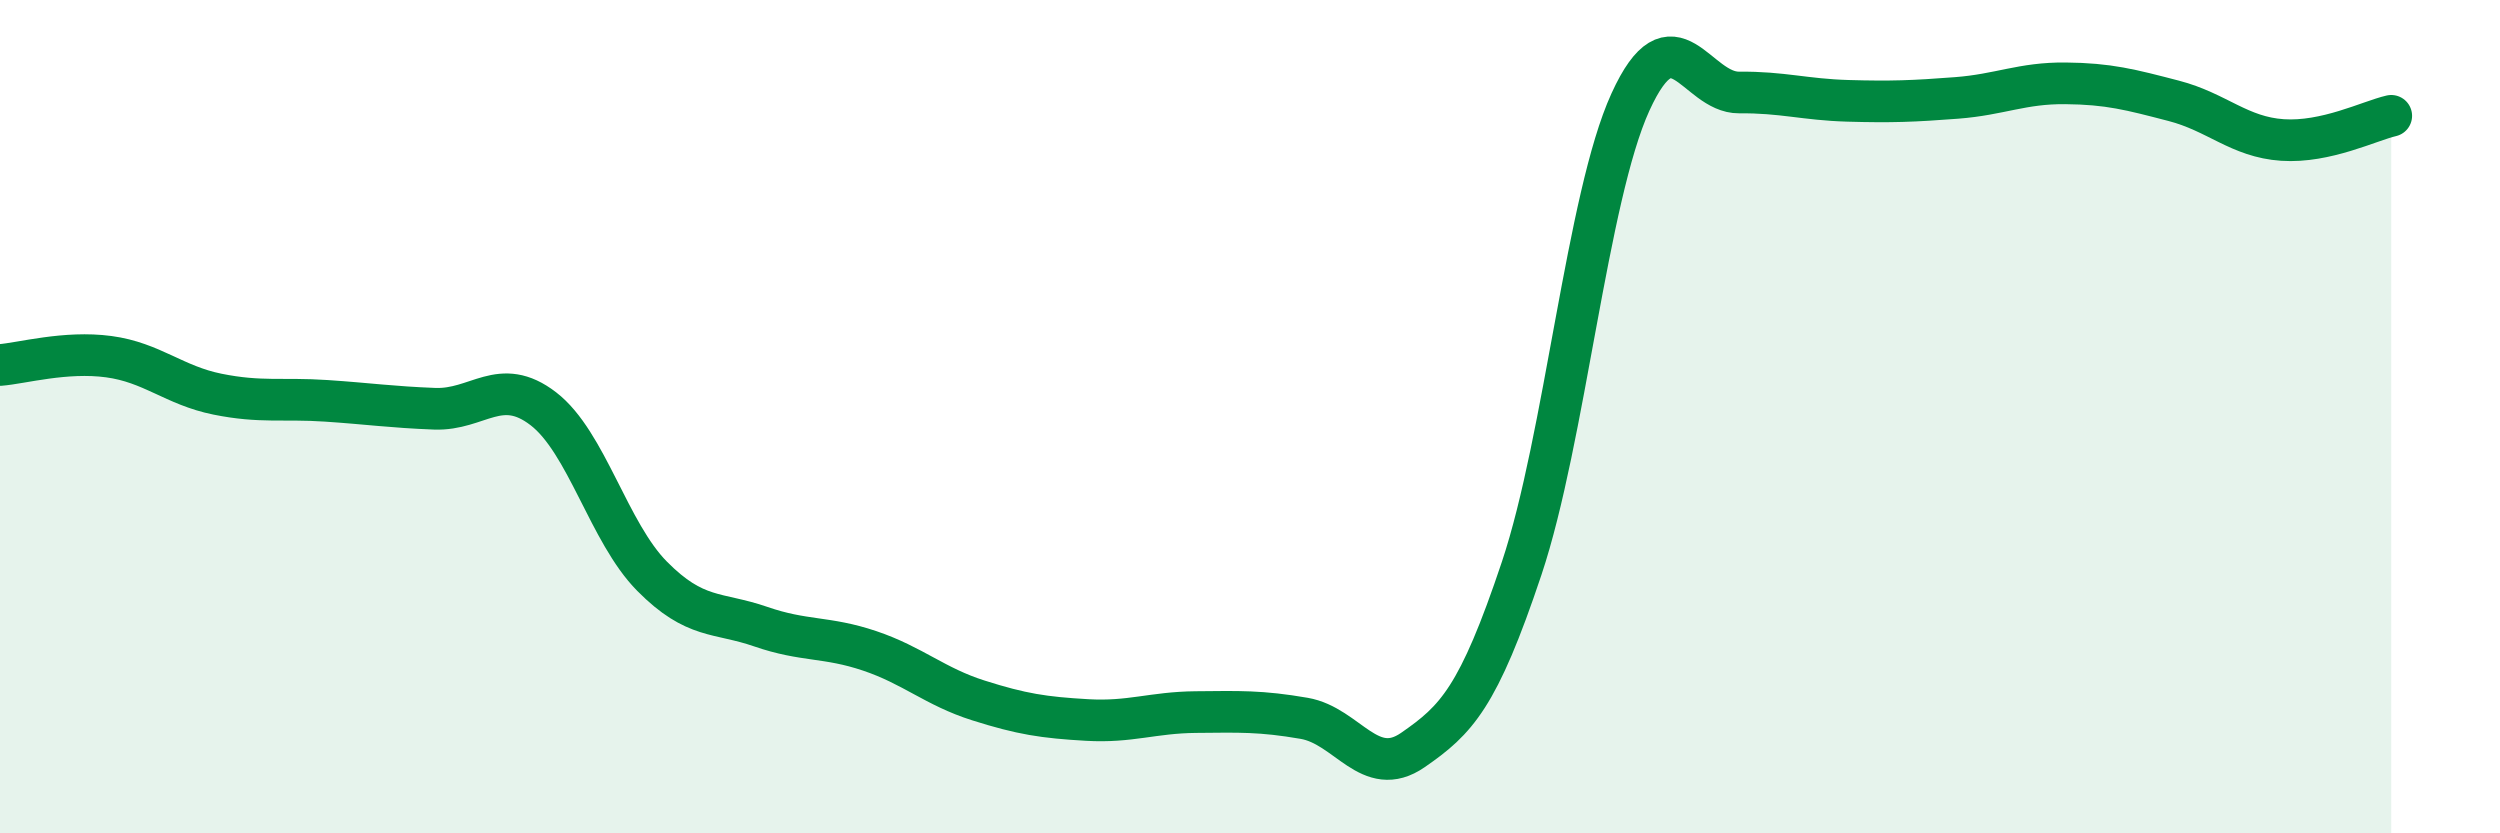 
    <svg width="60" height="20" viewBox="0 0 60 20" xmlns="http://www.w3.org/2000/svg">
      <path
        d="M 0,8.76 C 0.52,8.72 1.57,8.42 2.61,8.56 C 3.65,8.7 4.18,9.25 5.22,9.46 C 6.26,9.67 6.79,9.55 7.83,9.62 C 8.87,9.69 9.39,9.77 10.43,9.81 C 11.47,9.85 12,9.01 13.04,9.81 C 14.08,10.61 14.61,12.78 15.65,13.83 C 16.69,14.88 17.22,14.68 18.26,15.04 C 19.3,15.4 19.83,15.27 20.87,15.62 C 21.91,15.97 22.44,16.48 23.48,16.81 C 24.52,17.14 25.05,17.22 26.09,17.28 C 27.13,17.34 27.66,17.1 28.7,17.09 C 29.74,17.08 30.26,17.06 31.3,17.24 C 32.34,17.42 32.87,18.72 33.91,18 C 34.95,17.28 35.48,16.75 36.52,13.64 C 37.56,10.53 38.09,4.73 39.13,2.45 C 40.17,0.17 40.7,2.23 41.74,2.22 C 42.78,2.21 43.31,2.39 44.35,2.42 C 45.39,2.45 45.92,2.43 46.96,2.35 C 48,2.27 48.53,1.99 49.57,2 C 50.61,2.01 51.13,2.15 52.17,2.42 C 53.21,2.69 53.74,3.29 54.78,3.36 C 55.82,3.43 56.87,2.9 57.39,2.78L57.39 20L0 20Z"
        fill="#008740"
        opacity="0.1"
        stroke-linecap="round"
        stroke-linejoin="round"
      />
      <path
        d="M 0,8.76 C 0.52,8.72 1.57,8.42 2.61,8.56 C 3.65,8.7 4.18,9.25 5.22,9.46 C 6.26,9.67 6.79,9.55 7.83,9.62 C 8.87,9.69 9.39,9.77 10.43,9.81 C 11.47,9.85 12,9.01 13.04,9.81 C 14.08,10.61 14.61,12.78 15.65,13.83 C 16.69,14.88 17.22,14.68 18.26,15.04 C 19.3,15.4 19.83,15.27 20.87,15.62 C 21.91,15.97 22.44,16.48 23.48,16.81 C 24.52,17.14 25.05,17.22 26.09,17.28 C 27.13,17.34 27.66,17.1 28.7,17.09 C 29.74,17.08 30.26,17.06 31.3,17.24 C 32.34,17.42 32.87,18.72 33.91,18 C 34.95,17.28 35.48,16.75 36.52,13.64 C 37.56,10.53 38.09,4.73 39.13,2.45 C 40.17,0.17 40.7,2.23 41.74,2.22 C 42.78,2.21 43.31,2.39 44.35,2.42 C 45.39,2.45 45.92,2.43 46.96,2.35 C 48,2.27 48.53,1.99 49.57,2 C 50.61,2.01 51.13,2.15 52.17,2.42 C 53.21,2.69 53.74,3.29 54.78,3.36 C 55.82,3.43 56.87,2.9 57.39,2.78"
        stroke="#008740"
        stroke-width="1"
        fill="none"
        stroke-linecap="round"
        stroke-linejoin="round"
      />
    </svg>
  